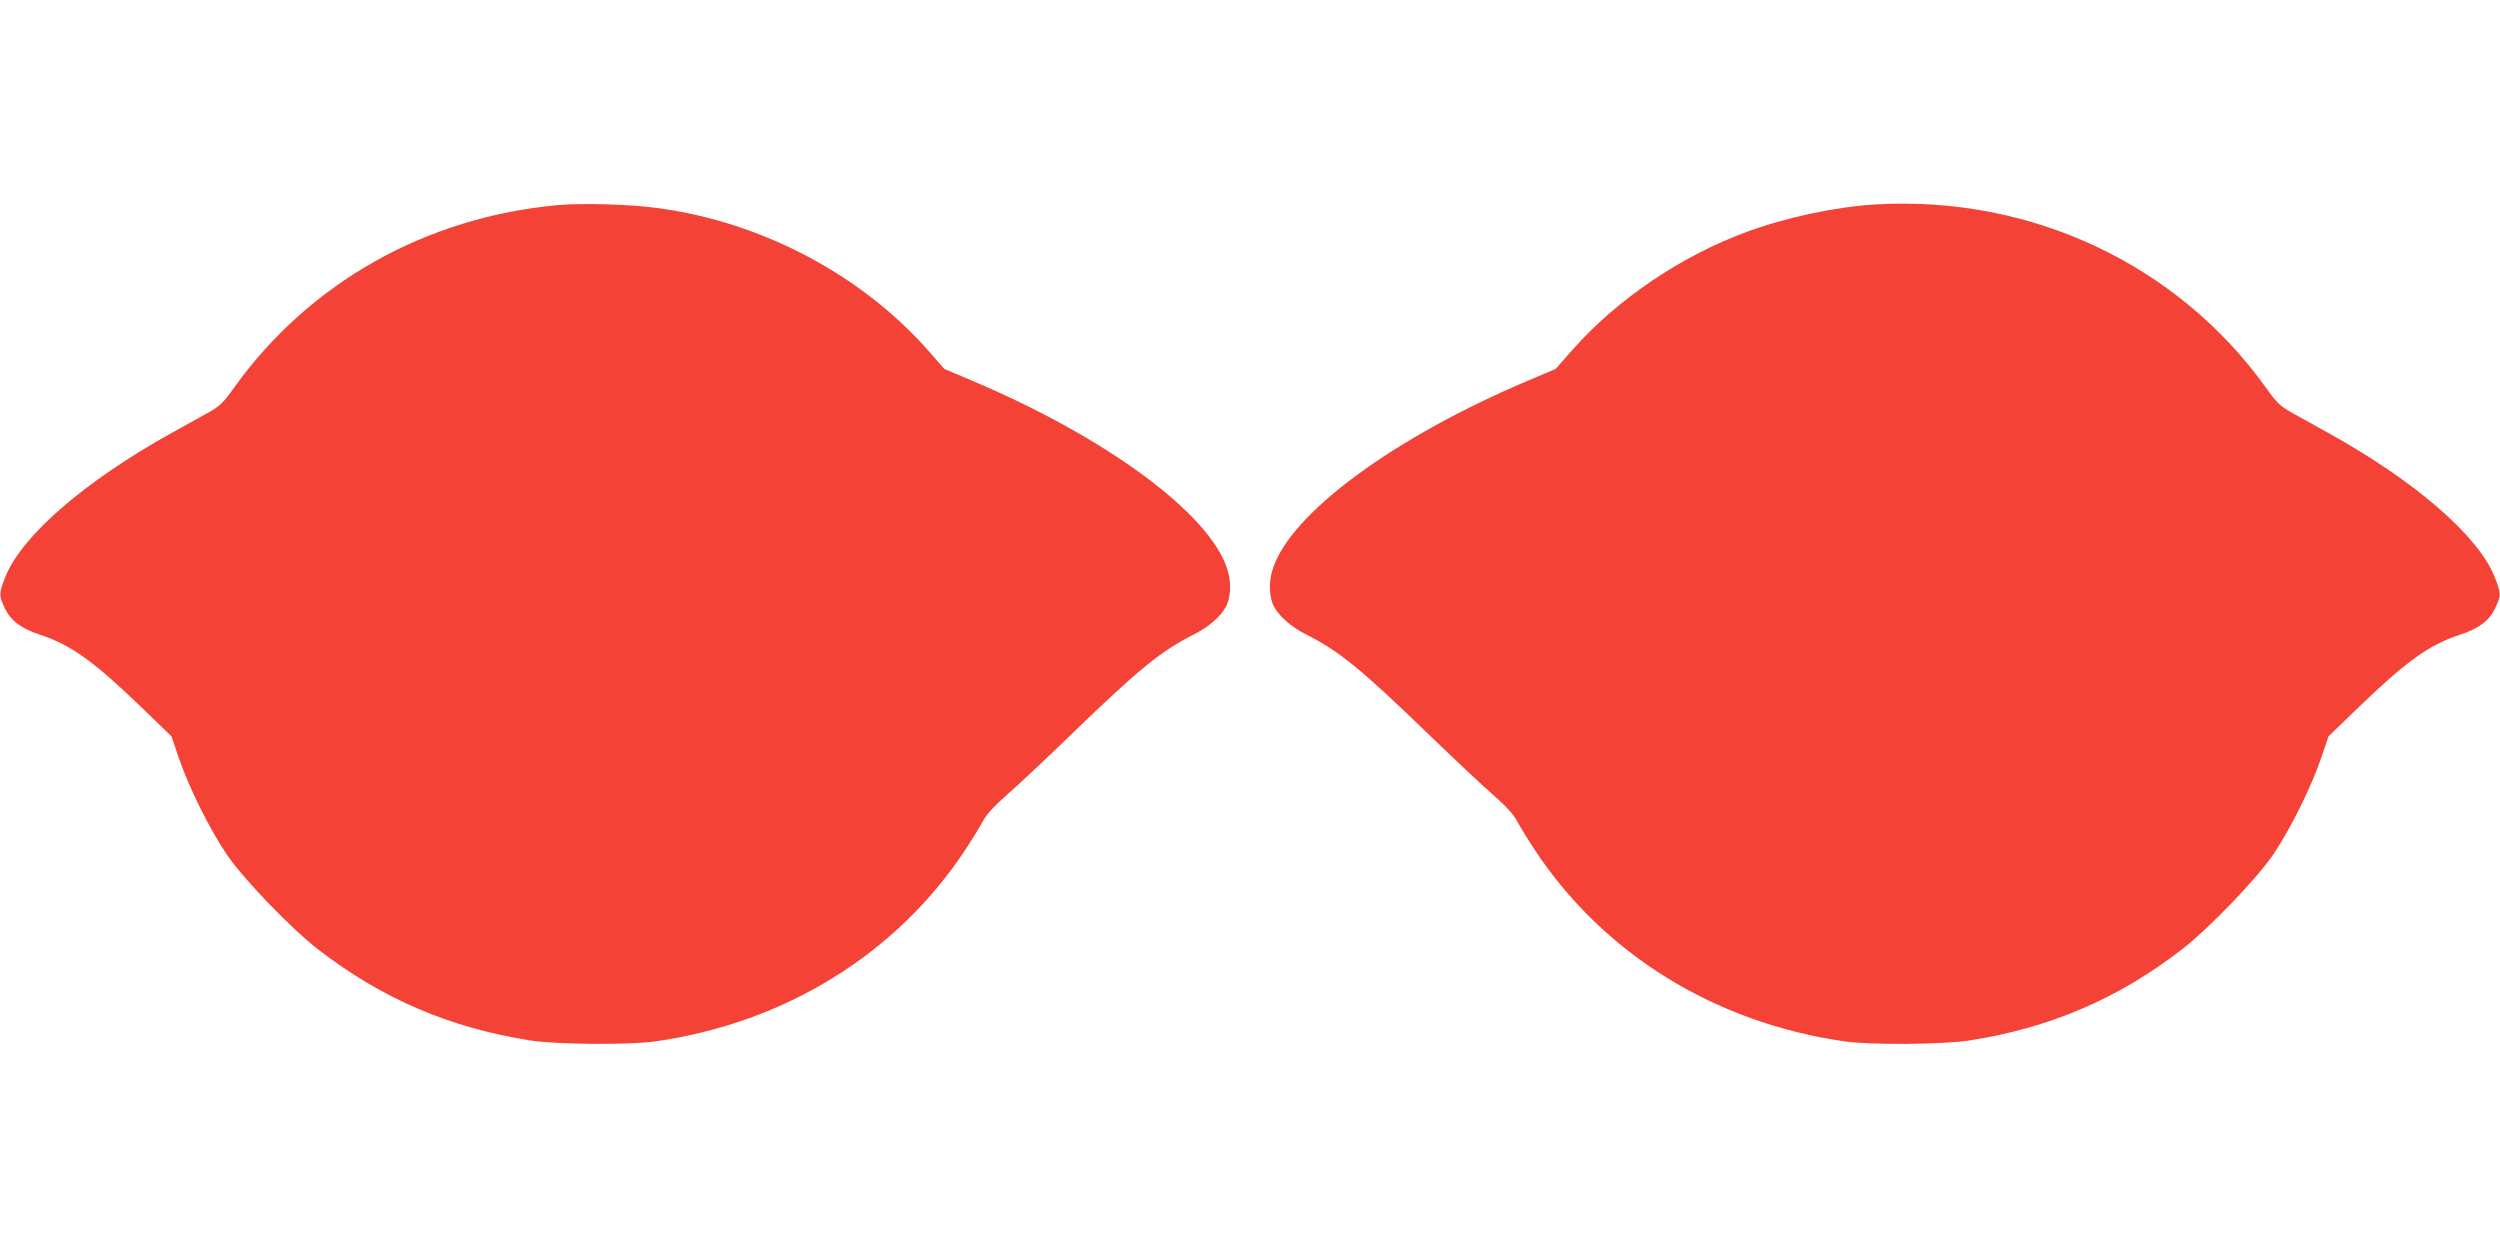 <?xml version="1.0" standalone="no"?>
<!DOCTYPE svg PUBLIC "-//W3C//DTD SVG 20010904//EN"
 "http://www.w3.org/TR/2001/REC-SVG-20010904/DTD/svg10.dtd">
<svg version="1.0" xmlns="http://www.w3.org/2000/svg"
 width="1280pt" height="640pt" viewBox="0 0 1280 640"
 preserveAspectRatio="xMidYMid meet">
<g transform="translate(0,640) scale(0.1,-0.1)"
fill="#f44336" stroke="none">
<path d="M2858 5350 c-677 -61 -1274 -397 -1659 -934 -57 -80 -74 -96 -137
-131 -40 -22 -125 -69 -189 -105 -437 -243 -759 -521 -844 -730 -35 -88 -36
-97 -4 -165 31 -64 83 -103 183 -136 156 -51 275 -137 523 -377 l147 -142 38
-112 c52 -151 155 -359 243 -490 83 -124 331 -382 471 -490 327 -252 672 -400
1085 -465 136 -21 505 -24 640 -5 665 95 1236 448 1588 982 38 58 79 125 92
150 15 29 57 75 121 131 55 48 200 184 324 304 350 339 464 432 635 518 73 36
136 92 162 141 25 47 28 127 7 191 -89 285 -618 675 -1314 969 l-135 57 -86
98 c-341 385 -848 653 -1376 725 -141 20 -389 27 -515 16z"/>
<path d="M9600 5353 c-203 -12 -459 -67 -656 -140 -336 -123 -665 -346 -893
-604 l-86 -98 -135 -57 c-696 -294 -1225 -684 -1314 -969 -21 -64 -18 -144 7
-191 26 -49 89 -105 162 -141 171 -86 285 -179 635 -518 124 -120 269 -256
324 -304 64 -56 106 -102 121 -131 13 -25 54 -92 92 -150 352 -534 923 -887
1588 -982 135 -19 504 -16 640 5 413 65 758 213 1085 465 140 108 388 366 471
490 88 131 191 339 243 490 l38 112 147 142 c248 240 367 326 523 377 100 33
152 72 183 136 32 68 31 77 -4 165 -85 209 -407 487 -844 730 -64 36 -149 83
-189 105 -63 35 -80 51 -137 131 -454 633 -1207 985 -2001 937z"/>
</g>
</svg>
